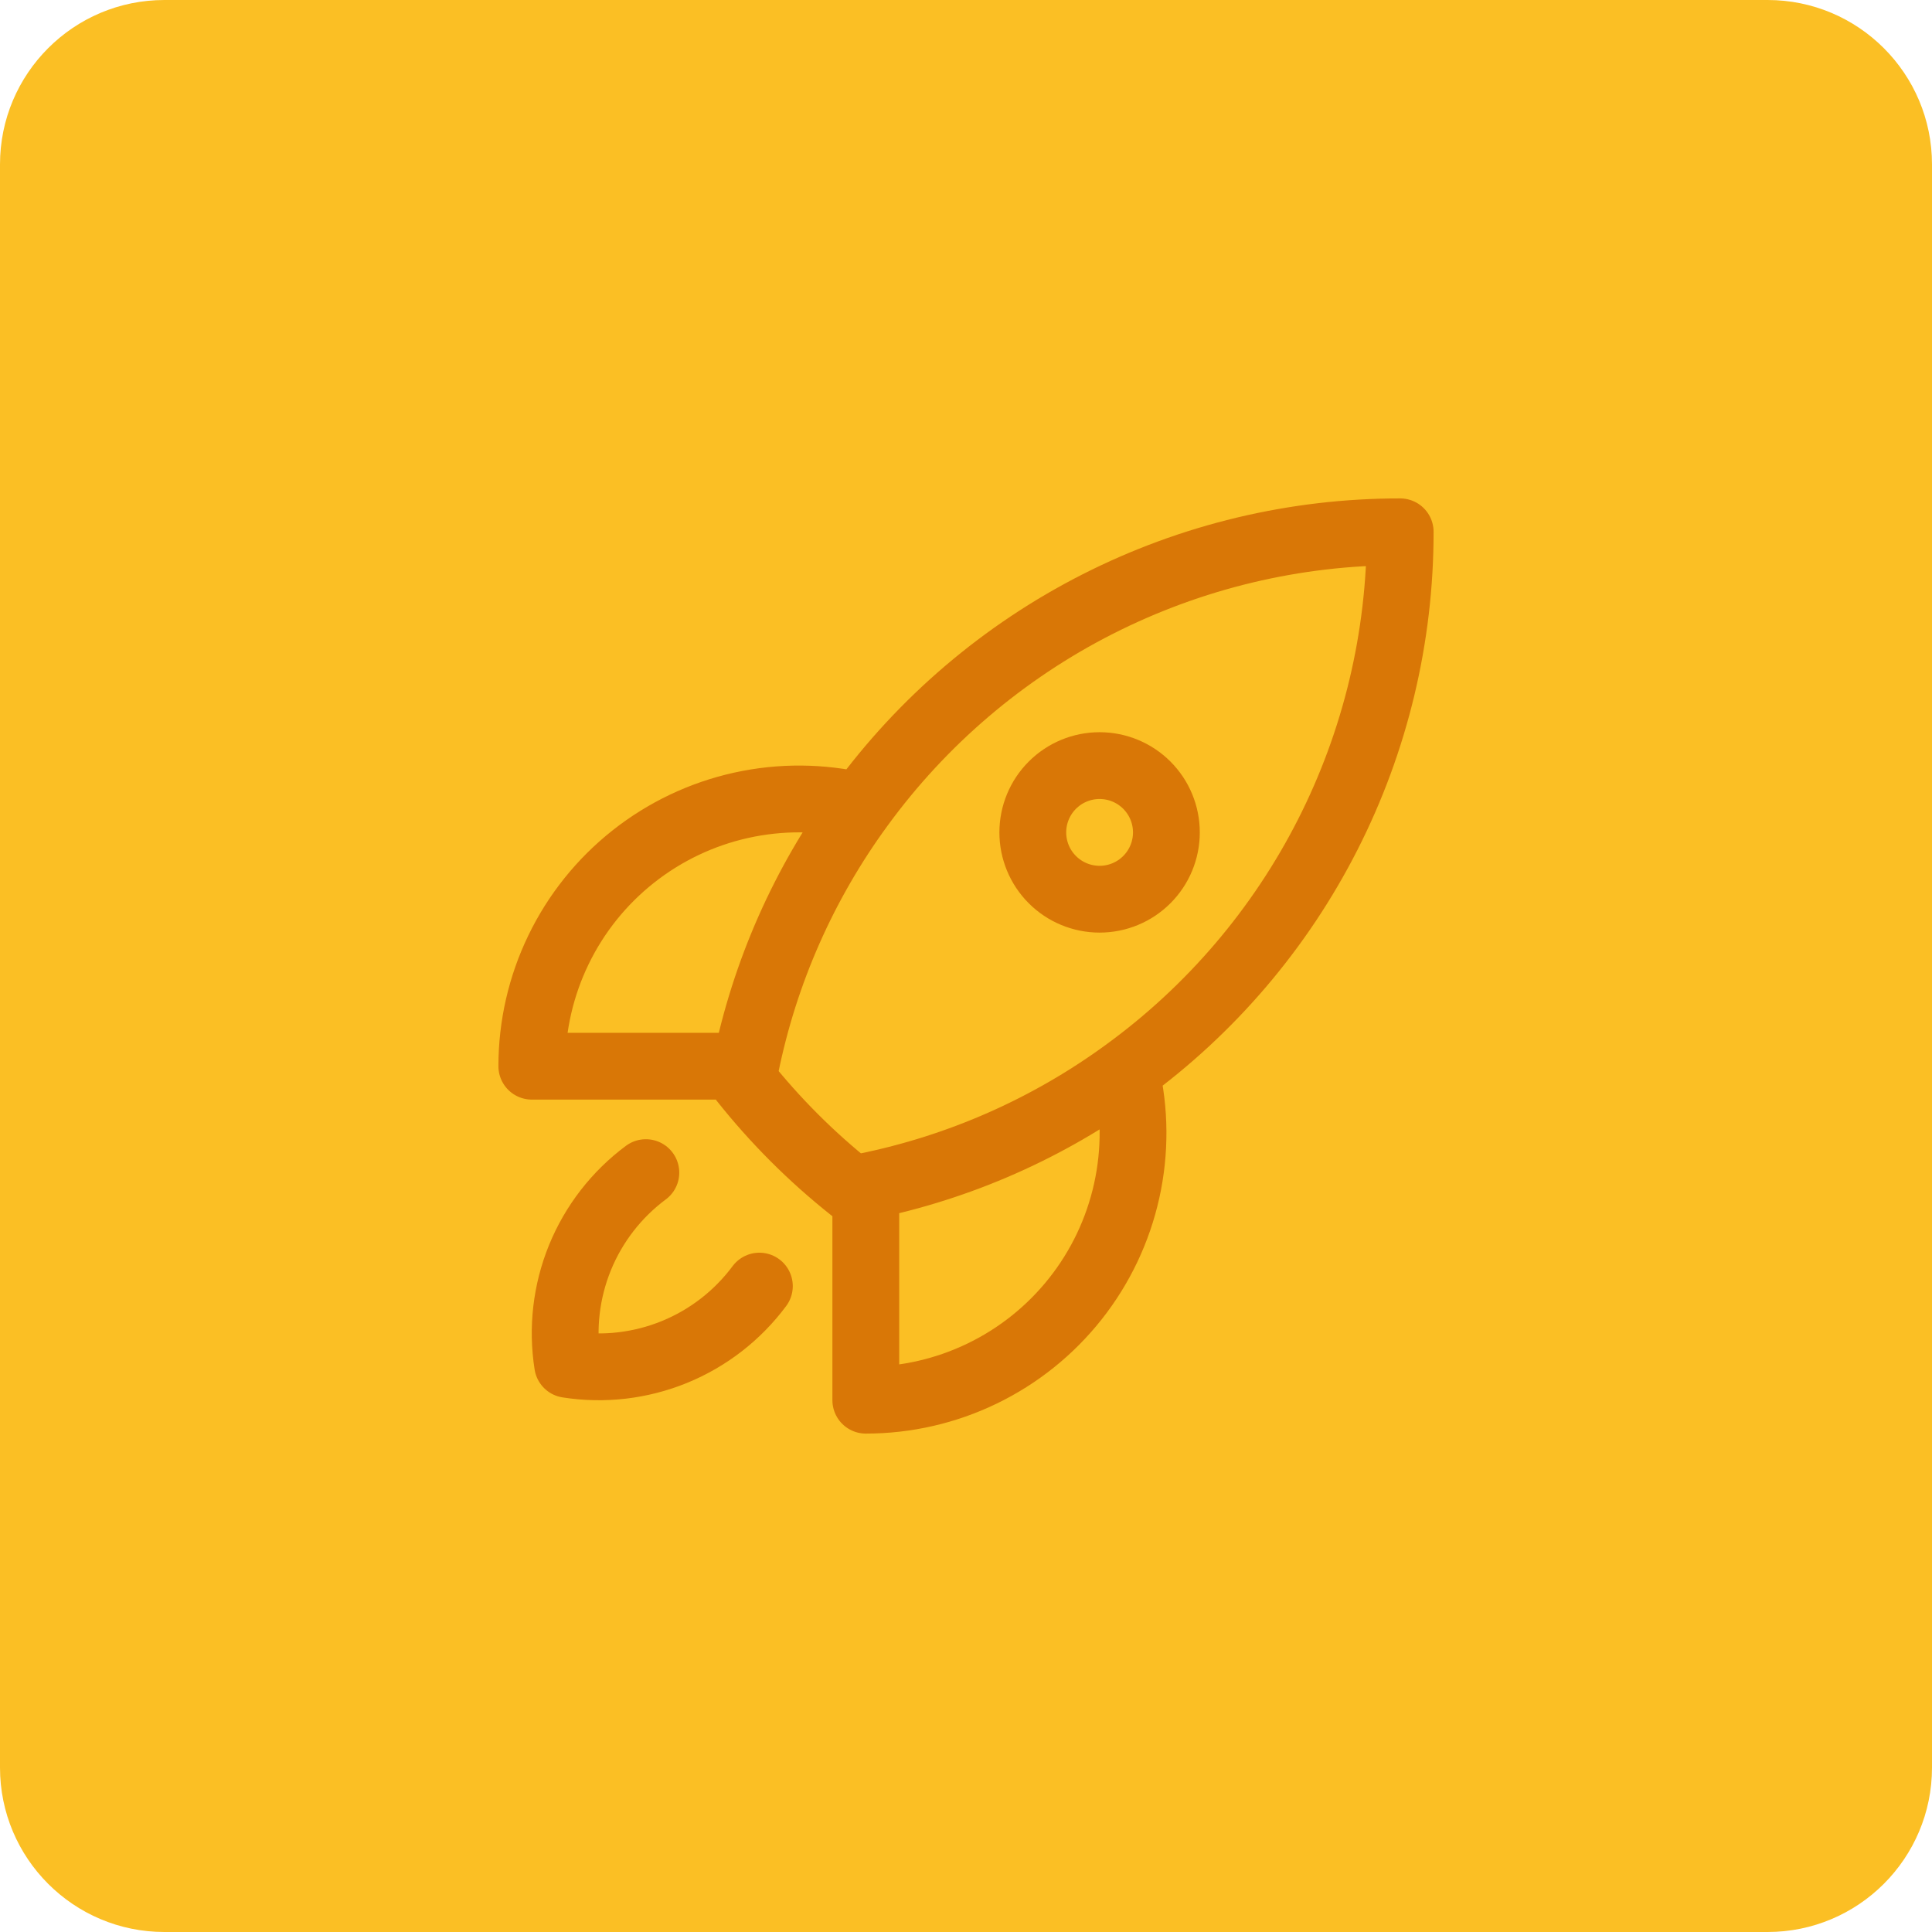 <svg width="94" height="94" viewBox="0 0 94 94" fill="none" xmlns="http://www.w3.org/2000/svg">
<g clip-path="url(#clip0_6083_8610)">
<path d="M86 0H8C3.582 0 0 3.582 0 8V86C0 90.418 3.582 94 8 94H86C90.418 94 94 90.418 94 86V8C94 3.582 90.418 0 86 0Z" fill="#FBBF24"/>
<path d="M54.778 52.135C55.23 54.044 55.243 56.03 54.817 57.945C54.392 59.86 53.538 61.654 52.321 63.192C51.104 64.73 49.554 65.973 47.789 66.827C46.023 67.682 44.087 68.125 42.125 68.125V57.725M54.778 52.135C58.916 49.121 62.283 45.17 64.602 40.606C66.922 36.042 68.129 30.995 68.125 25.875C63.006 25.871 57.958 27.079 53.395 29.398C48.831 31.718 44.881 35.084 41.867 39.222M54.778 52.135C51.013 54.889 46.697 56.796 42.125 57.725M42.125 57.725C41.902 57.77 41.676 57.814 41.451 57.855C39.486 56.296 37.706 54.517 36.147 52.551C36.188 52.325 36.229 52.1 36.275 51.875M41.867 39.222C39.958 38.77 37.971 38.757 36.056 39.182C34.141 39.607 32.347 40.461 30.809 41.678C29.27 42.895 28.027 44.445 27.173 46.211C26.318 47.977 25.875 49.913 25.875 51.875H36.275M41.867 39.222C39.113 42.987 37.204 47.303 36.275 51.875M31.424 57.053C29.999 58.113 28.89 59.543 28.219 61.187C27.548 62.832 27.34 64.629 27.617 66.383C29.372 66.66 31.169 66.451 32.813 65.78C34.458 65.108 35.887 64 36.947 62.574M56.75 40.5C56.75 41.362 56.408 42.189 55.798 42.798C55.189 43.408 54.362 43.75 53.5 43.75C52.638 43.75 51.811 43.408 51.202 42.798C50.592 42.189 50.25 41.362 50.25 40.5C50.25 39.638 50.592 38.811 51.202 38.202C51.811 37.592 52.638 37.25 53.5 37.25C54.362 37.25 55.189 37.592 55.798 38.202C56.408 38.811 56.75 39.638 56.75 40.5Z" stroke="#D97706" stroke-width="3.25" stroke-linecap="round" stroke-linejoin="round"/>
</g>
<defs>
<clipPath id="clip0_6083_8610">
<rect width="94" height="94" fill="white"/>
</clipPath>
</defs>
</svg>
